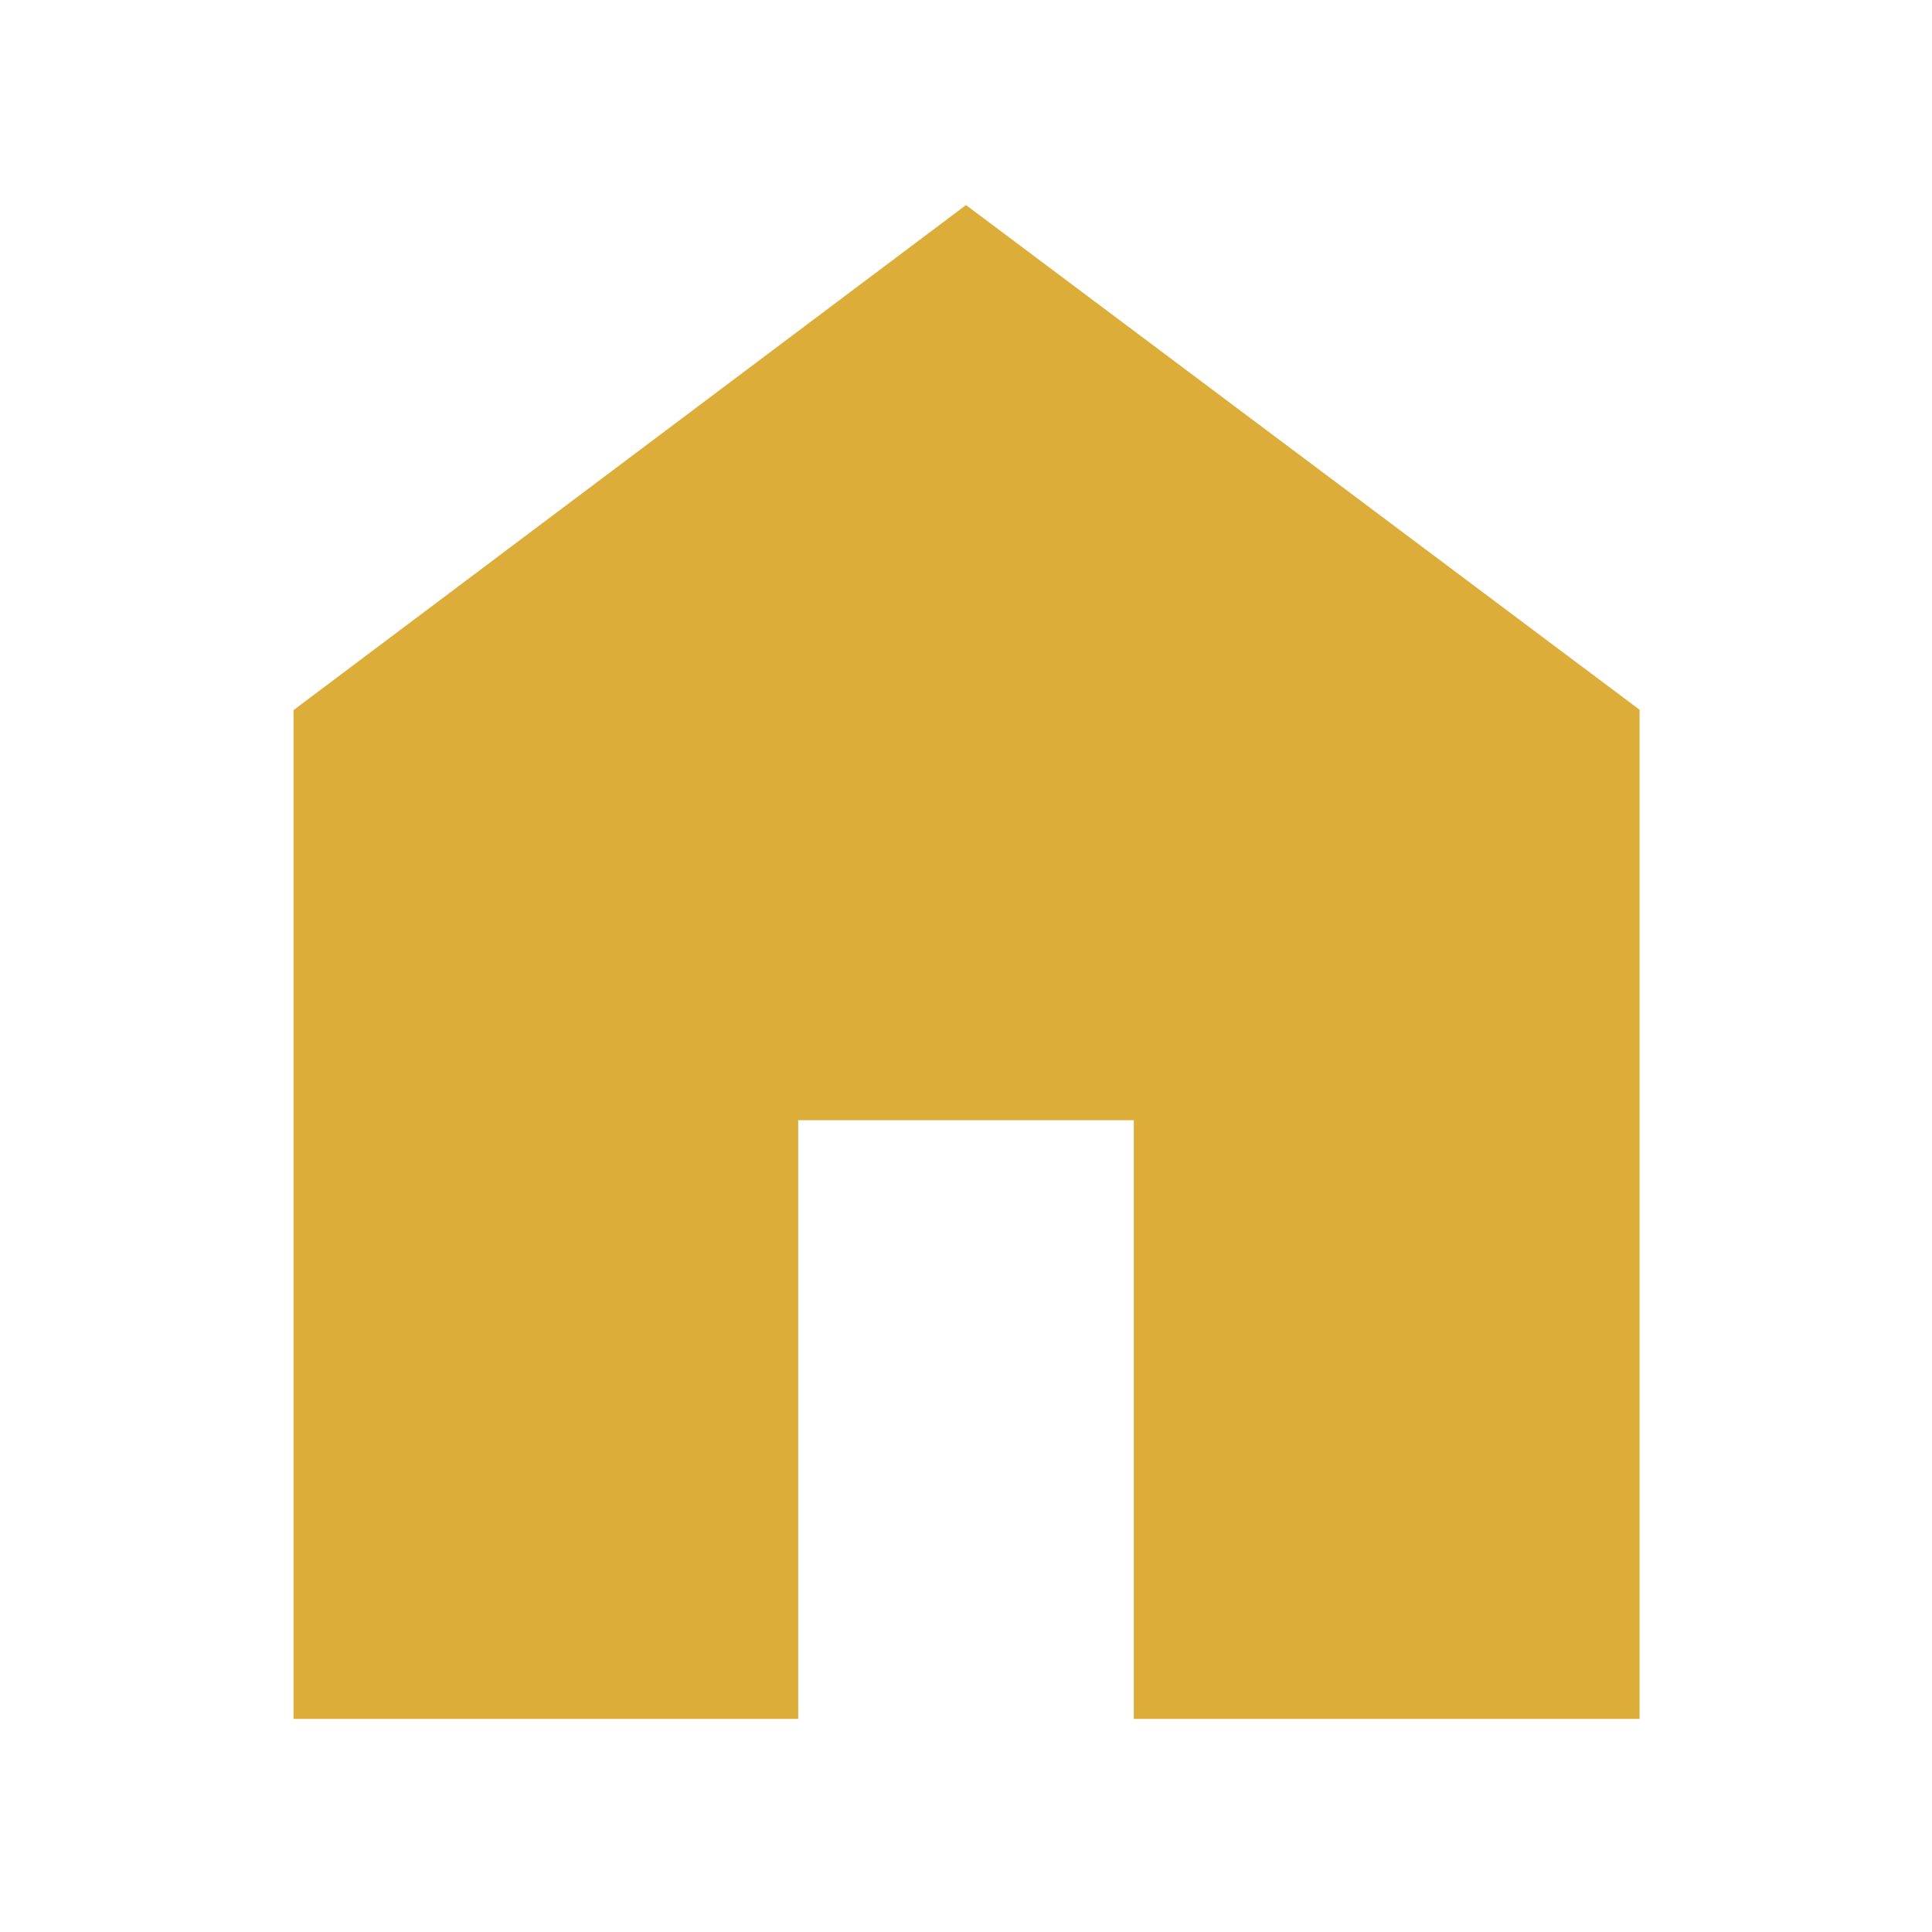 <svg width="48" height="48" viewBox="0 0 48 48" fill="none" xmlns="http://www.w3.org/2000/svg">
<path d="M7.293 42.706V17.642L24 5.095L40.735 17.633V42.706H28.169V27.831H19.831V42.706H7.293Z" fill="#DCAD38"/>
</svg>

